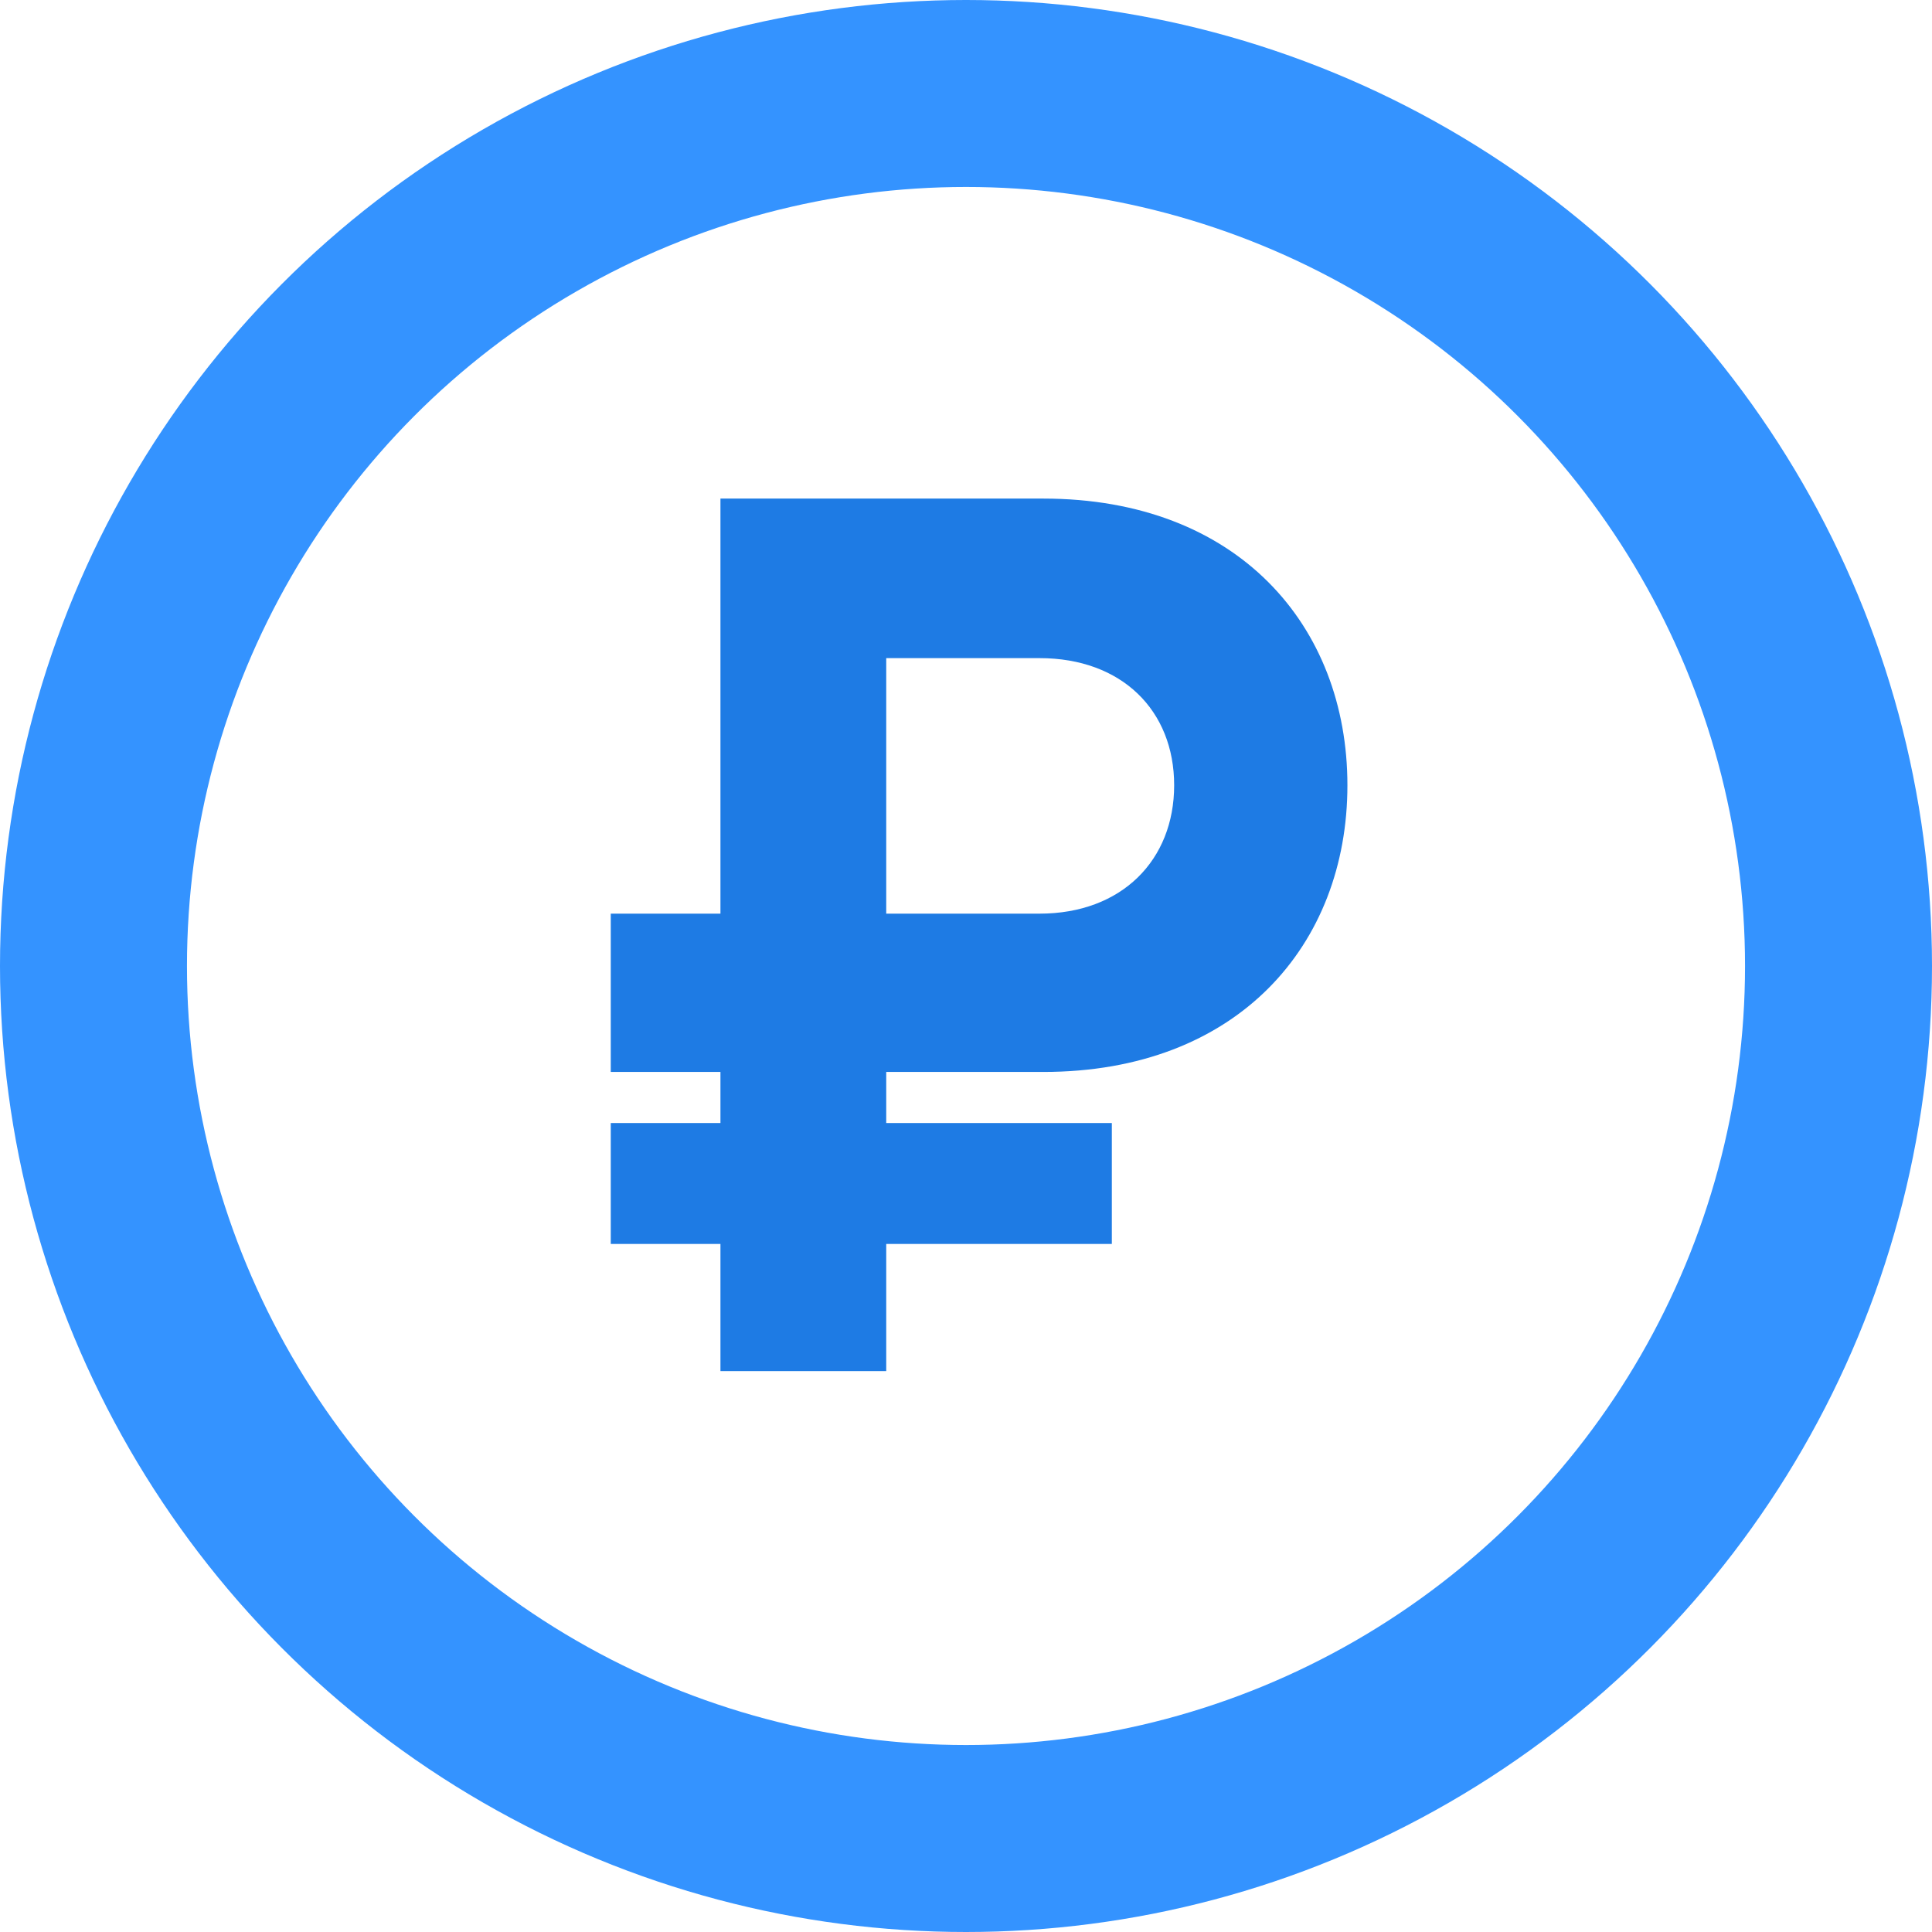 <?xml version="1.0" encoding="UTF-8"?> <svg xmlns="http://www.w3.org/2000/svg" width="31" height="31" viewBox="0 0 31 31" fill="none"> <path d="M16.74 17.2C19.86 17.2 21.62 15.16 21.62 12.6C21.62 10.04 19.86 8 16.74 8H11.56V14.66H9.8V17.2H11.56V18.02H9.8V19.96H11.56V22H14.22V19.96H17.84V18.02H14.22V17.2H16.74ZM14.22 10.56H16.68C18 10.56 18.84 11.4 18.84 12.6C18.84 13.8 18 14.66 16.68 14.66H14.22V10.56Z" fill="#1E7BE4"></path> <circle cx="15.5" cy="15.5" r="14" stroke="#3493FF" stroke-width="3"></circle> </svg> 